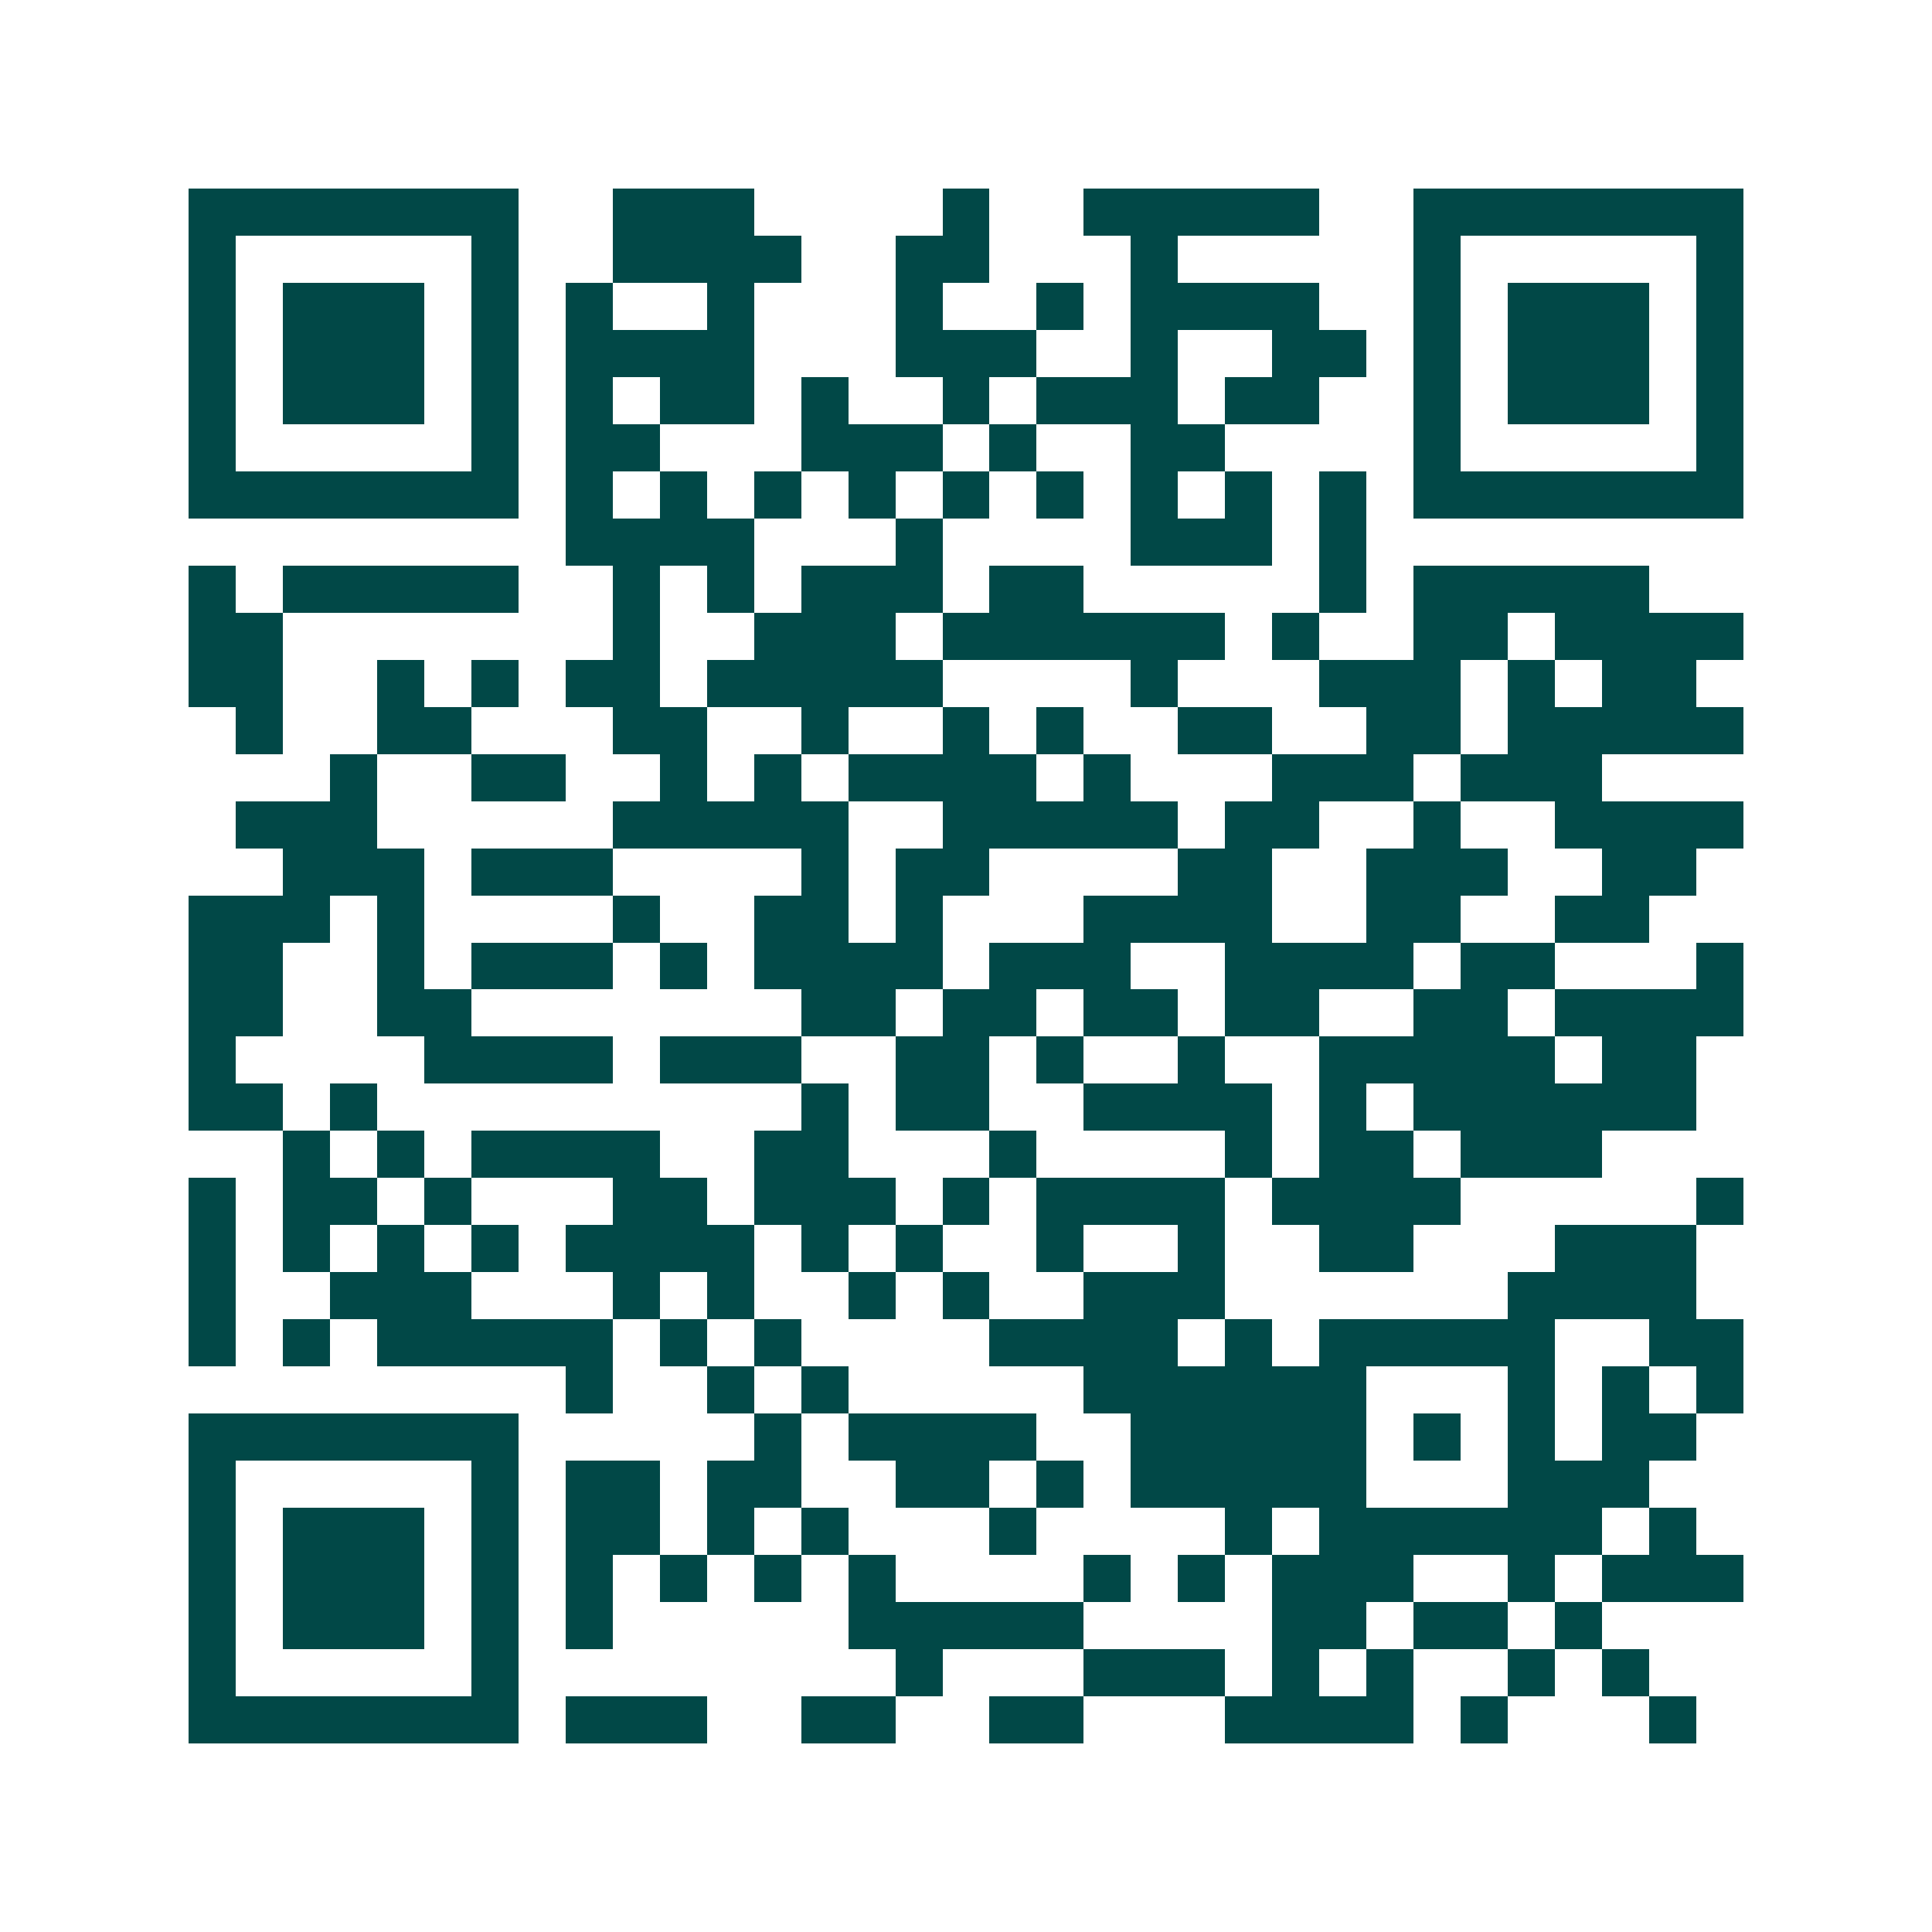 <svg xmlns="http://www.w3.org/2000/svg" width="200" height="200" viewBox="0 0 41 41" shape-rendering="crispEdges"><path fill="#ffffff" d="M0 0h41v41H0z"/><path stroke="#014847" d="M4 4.5h7m2 0h3m4 0h1m2 0h5m2 0h7M4 5.5h1m5 0h1m2 0h4m2 0h2m3 0h1m5 0h1m5 0h1M4 6.5h1m1 0h3m1 0h1m1 0h1m2 0h1m3 0h1m2 0h1m1 0h4m2 0h1m1 0h3m1 0h1M4 7.5h1m1 0h3m1 0h1m1 0h4m3 0h3m2 0h1m2 0h2m1 0h1m1 0h3m1 0h1M4 8.5h1m1 0h3m1 0h1m1 0h1m1 0h2m1 0h1m2 0h1m1 0h3m1 0h2m2 0h1m1 0h3m1 0h1M4 9.5h1m5 0h1m1 0h2m3 0h3m1 0h1m2 0h2m4 0h1m5 0h1M4 10.5h7m1 0h1m1 0h1m1 0h1m1 0h1m1 0h1m1 0h1m1 0h1m1 0h1m1 0h1m1 0h7M12 11.5h4m3 0h1m4 0h3m1 0h1M4 12.5h1m1 0h5m2 0h1m1 0h1m1 0h3m1 0h2m5 0h1m1 0h5M4 13.5h2m7 0h1m2 0h3m1 0h6m1 0h1m2 0h2m1 0h4M4 14.5h2m2 0h1m1 0h1m1 0h2m1 0h5m4 0h1m3 0h3m1 0h1m1 0h2M5 15.5h1m2 0h2m3 0h2m2 0h1m2 0h1m1 0h1m2 0h2m2 0h2m1 0h5M7 16.5h1m2 0h2m2 0h1m1 0h1m1 0h4m1 0h1m3 0h3m1 0h3M5 17.5h3m5 0h5m2 0h5m1 0h2m2 0h1m2 0h4M6 18.5h3m1 0h3m4 0h1m1 0h2m4 0h2m2 0h3m2 0h2M4 19.5h3m1 0h1m4 0h1m2 0h2m1 0h1m3 0h4m2 0h2m2 0h2M4 20.5h2m2 0h1m1 0h3m1 0h1m1 0h4m1 0h3m2 0h4m1 0h2m3 0h1M4 21.5h2m2 0h2m7 0h2m1 0h2m1 0h2m1 0h2m2 0h2m1 0h4M4 22.5h1m4 0h4m1 0h3m2 0h2m1 0h1m2 0h1m2 0h5m1 0h2M4 23.5h2m1 0h1m9 0h1m1 0h2m2 0h4m1 0h1m1 0h6M6 24.5h1m1 0h1m1 0h4m2 0h2m3 0h1m4 0h1m1 0h2m1 0h3M4 25.5h1m1 0h2m1 0h1m3 0h2m1 0h3m1 0h1m1 0h4m1 0h4m5 0h1M4 26.5h1m1 0h1m1 0h1m1 0h1m1 0h4m1 0h1m1 0h1m2 0h1m2 0h1m2 0h2m3 0h3M4 27.5h1m2 0h3m3 0h1m1 0h1m2 0h1m1 0h1m2 0h3m6 0h4M4 28.5h1m1 0h1m1 0h5m1 0h1m1 0h1m4 0h4m1 0h1m1 0h5m2 0h2M12 29.5h1m2 0h1m1 0h1m5 0h6m3 0h1m1 0h1m1 0h1M4 30.5h7m5 0h1m1 0h4m2 0h5m1 0h1m1 0h1m1 0h2M4 31.5h1m5 0h1m1 0h2m1 0h2m2 0h2m1 0h1m1 0h5m3 0h3M4 32.5h1m1 0h3m1 0h1m1 0h2m1 0h1m1 0h1m3 0h1m4 0h1m1 0h6m1 0h1M4 33.5h1m1 0h3m1 0h1m1 0h1m1 0h1m1 0h1m1 0h1m4 0h1m1 0h1m1 0h3m2 0h1m1 0h3M4 34.5h1m1 0h3m1 0h1m1 0h1m5 0h5m4 0h2m1 0h2m1 0h1M4 35.5h1m5 0h1m8 0h1m3 0h3m1 0h1m1 0h1m2 0h1m1 0h1M4 36.5h7m1 0h3m2 0h2m2 0h2m3 0h4m1 0h1m3 0h1"/></svg>
